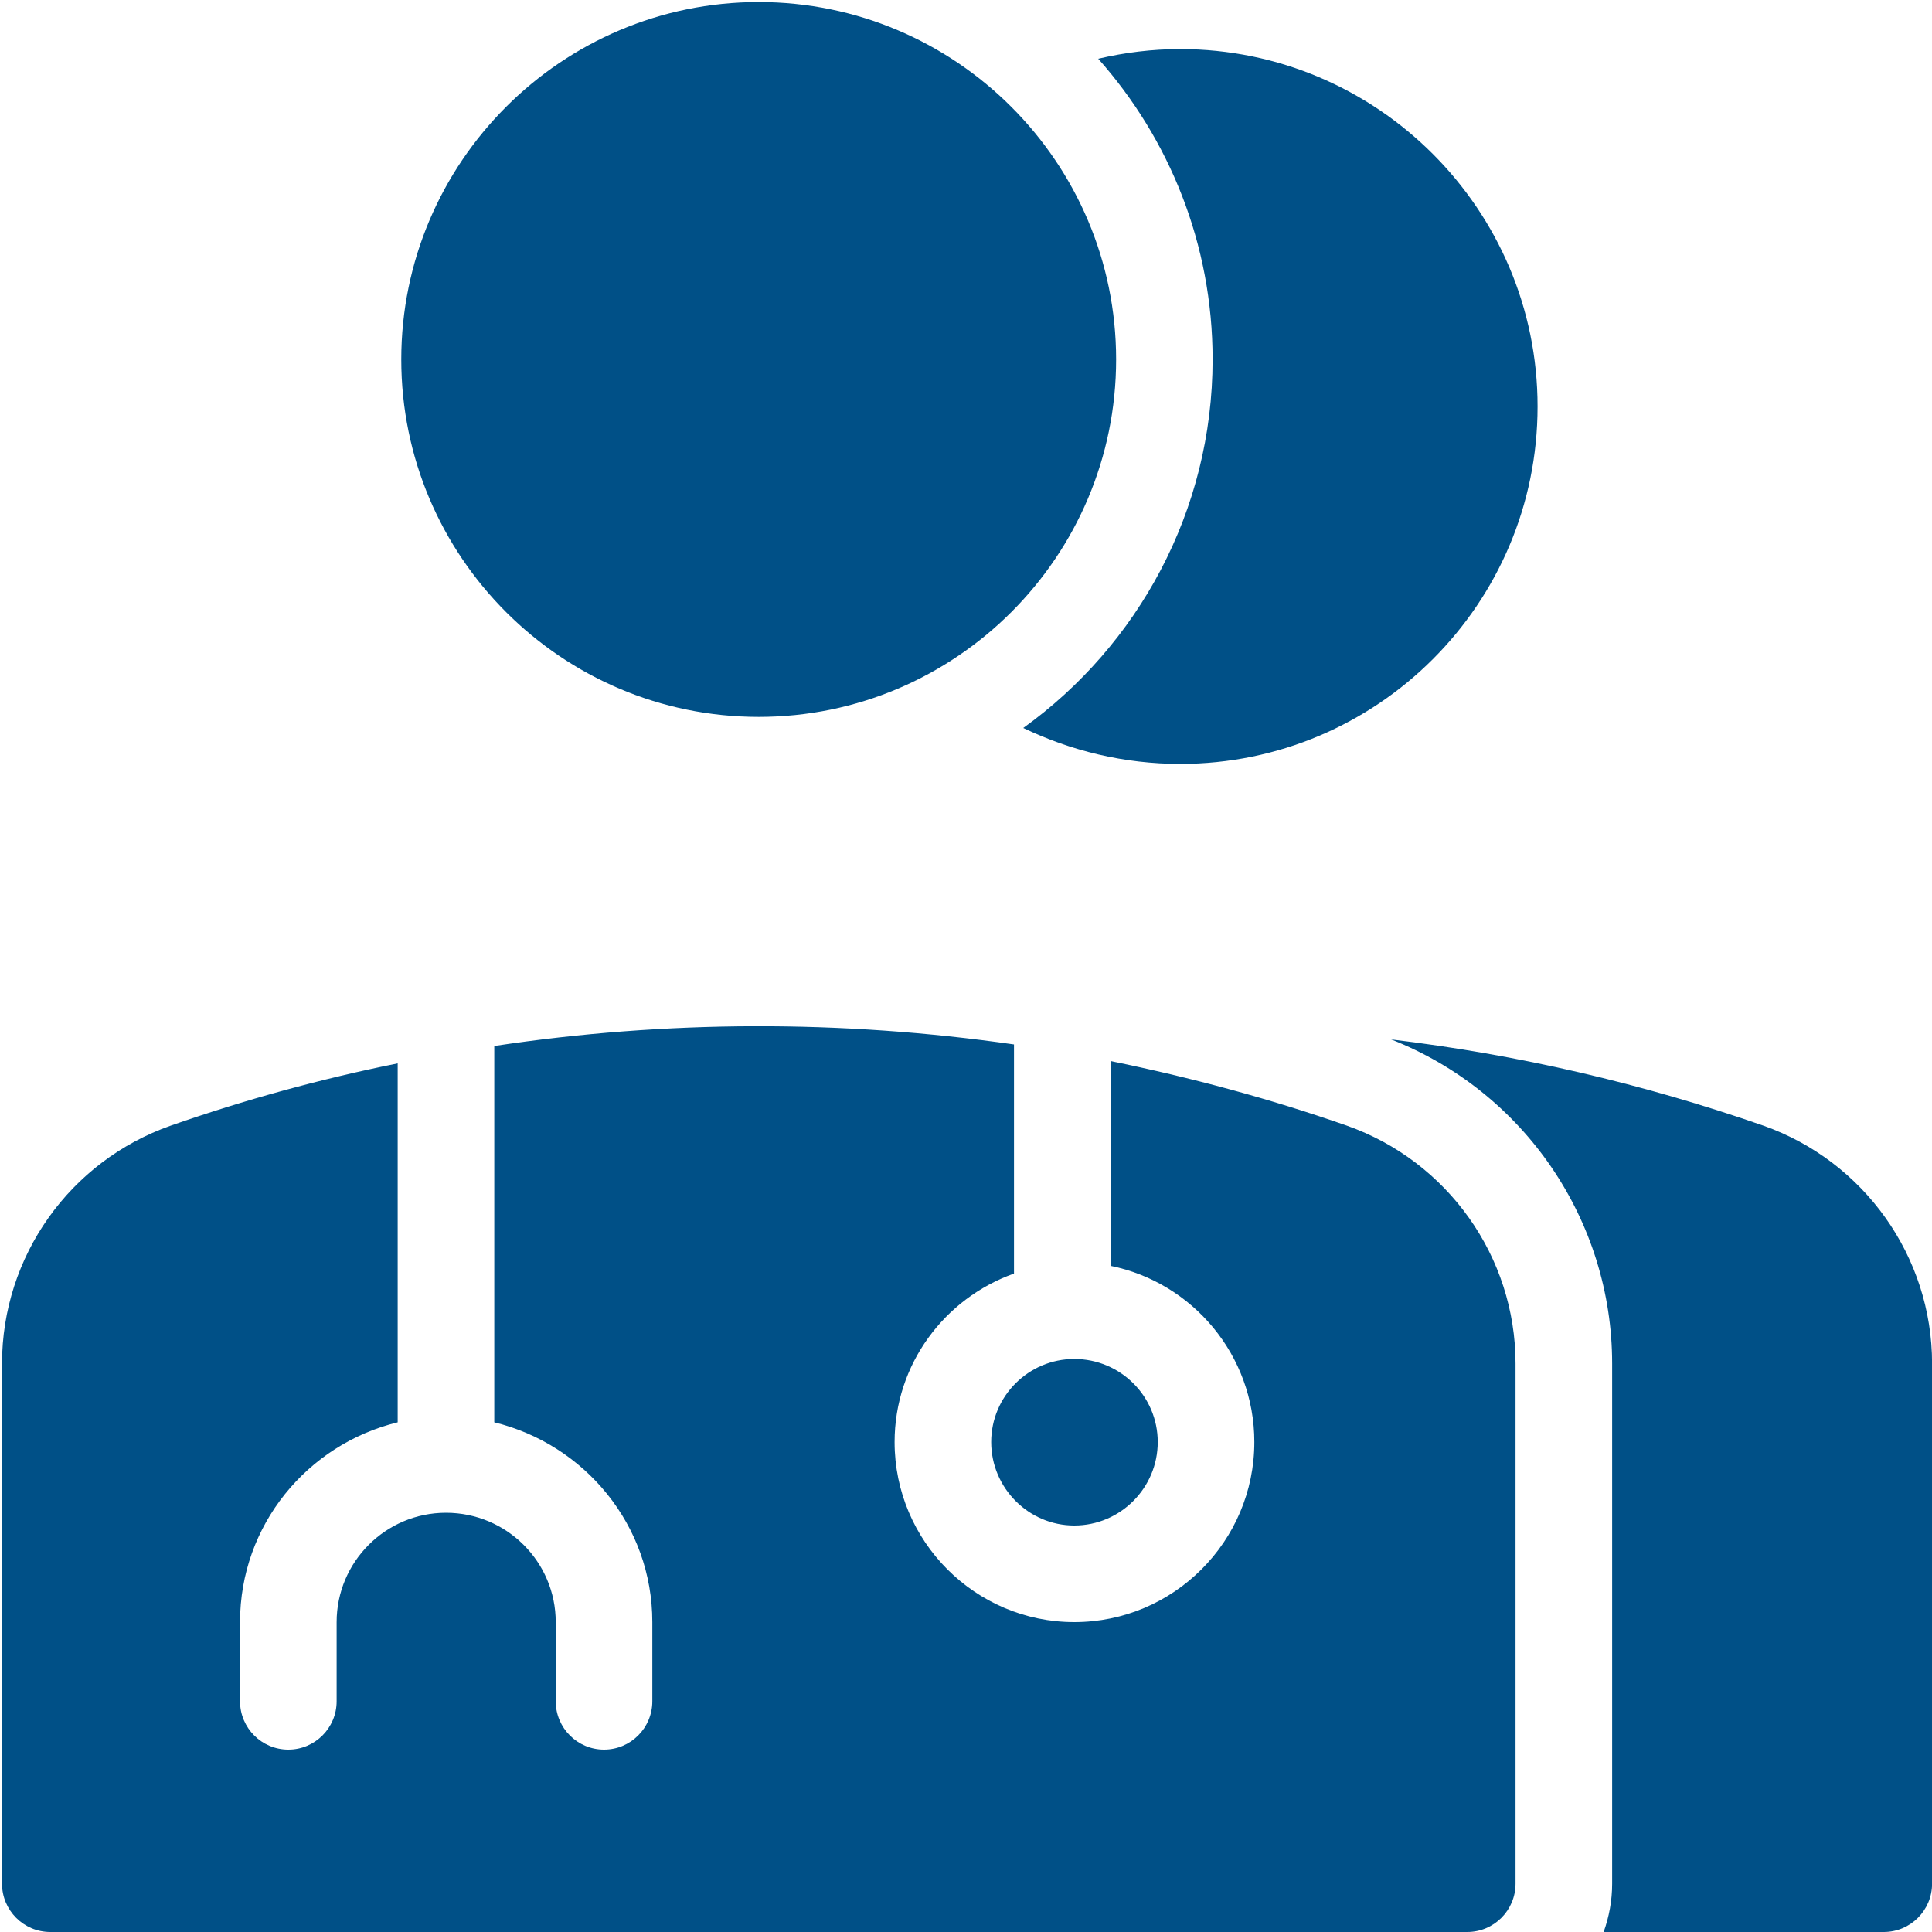 <?xml version="1.0" encoding="UTF-8"?><svg id="Layer_1" xmlns="http://www.w3.org/2000/svg" width="50" height="50" viewBox="0 0 50 50"><path d="M50.002,35.29v13.46c0,.69-.56,1.25-1.25,1.25h-7.25c.14-.39.22-.81.22-1.25v-13.46c0-3.71-2.28-7.04-5.72-8.39,3.27.39,6.5,1.14,9.63,2.23,2.61.92,4.37,3.39,4.37,6.16ZM27.802,39.48c1.19,0,2.16-.97,2.16-2.16s-.97-2.15-2.16-2.15c-1.18,0-2.15.96-2.15,2.15s.97,2.16,2.15,2.16ZM34.852,29.13c-2-.7-4.05-1.25-6.11-1.67v5.3c2.12.43,3.72,2.31,3.72,4.56,0,2.57-2.09,4.66-4.66,4.66-2.56,0-4.65-2.09-4.65-4.66,0-2.01,1.29-3.72,3.09-4.36v-5.93c-4.46-.64-9-.63-13.45.04v9.74c2.34.57,4.09,2.66,4.09,5.17v2.05c0,.69-.56,1.25-1.25,1.25s-1.25-.56-1.25-1.25v-2.05c0-1.56-1.27-2.83-2.84-2.83-1.56,0-2.83,1.27-2.83,2.83v2.05c0,.69-.56,1.25-1.25,1.25s-1.25-.56-1.25-1.25v-2.05c0-2.51,1.74-4.6,4.08-5.17v-9.29c-1.99.4-3.95.94-5.87,1.61C1.802,30.05.052,32.52.052,35.29v13.46c0,.69.56,1.25,1.25,1.25h36.67c.69,0,1.25-.56,1.25-1.25v-13.46c0-2.77-1.76-5.24-4.37-6.16ZM30.542,1.27c-.73,0-1.44.09-2.12.25,1.84,2.07,2.96,4.8,2.96,7.78,0,3.93-1.94,7.41-4.9,9.54,1.23.59,2.61.93,4.06.93,5.1,0,9.25-4.14,9.25-9.25,0-5.1-4.15-9.25-9.25-9.25ZM19.635,18.553c5.101,0,9.25-4.149,9.25-9.25S24.735.053,19.635.053s-9.25,4.149-9.25,9.25,4.149,9.25,9.25,9.25Z" fill="#005087"/></svg>